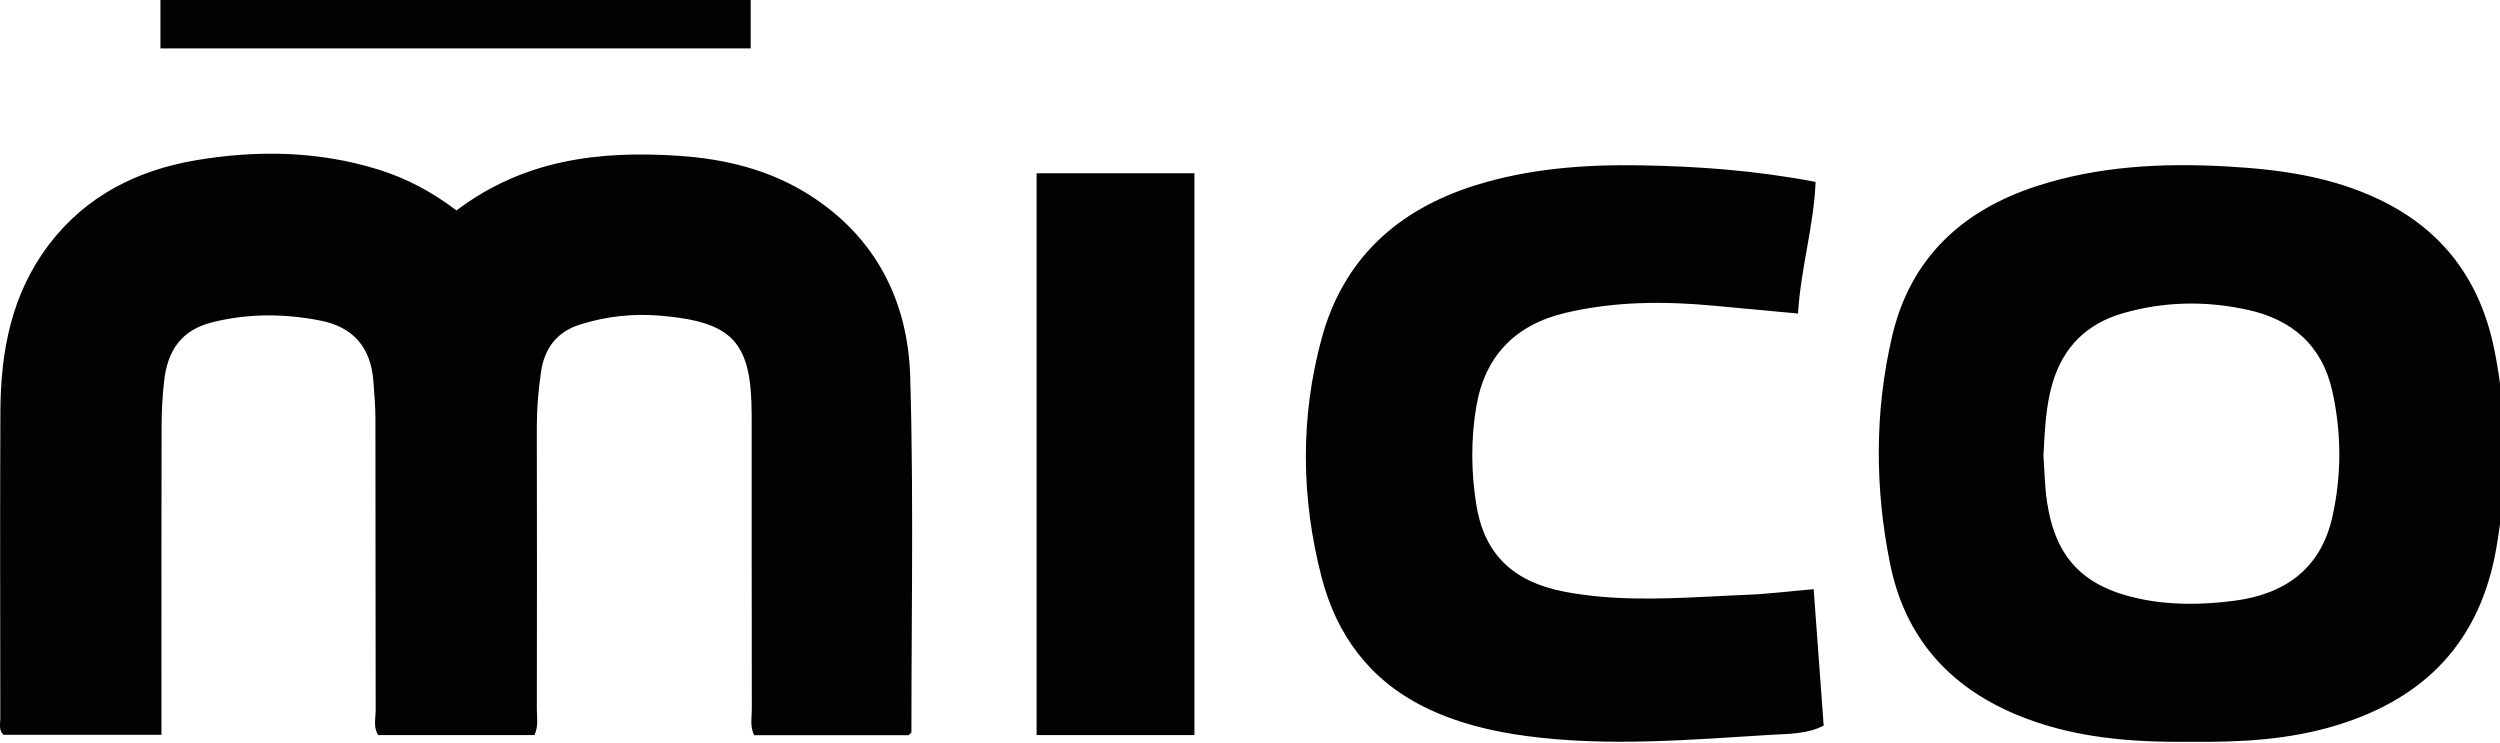 <?xml version="1.0" encoding="UTF-8"?>
<svg width="101px" height="30px" viewBox="0 0 101 30" version="1.1" xmlns="http://www.w3.org/2000/svg" xmlns:xlink="http://www.w3.org/1999/xlink">
    <title>Elementi / Brand / Mico</title>
    <g id="Elementi-/-Brand-/-Mico" stroke="none" stroke-width="1" fill="none" fill-rule="evenodd">
        <g id="Group-12" fill="#020202">
            <path d="M89.993,6.726 C92.111,6.846 94.188,7.132 96.139,8.068 C98.708,9.301 100.202,11.345 100.763,14.087 C101.31,16.761 101.323,19.434 100.852,22.144 C100.197,25.906 98.003,28.183 94.45,29.286 C92.507,29.889 90.502,29.992 88.497,29.968 C86.081,29.995 83.708,29.812 81.454,28.868 C78.698,27.715 76.948,25.706 76.357,22.765 C75.742,19.703 75.732,16.625 76.443,13.579 C77.179,10.423 79.279,8.496 82.281,7.519 C84.784,6.705 87.381,6.578 89.993,6.726 Z M66.269,6.679 C68.588,6.718 70.907,6.882 73.35,7.349 C73.277,9.14 72.754,10.808 72.64,12.667 C71.487,12.56 70.367,12.456 69.247,12.351 C67.234,12.164 65.232,12.17 63.248,12.639 C61.204,13.121 59.981,14.394 59.639,16.445 C59.421,17.749 59.433,19.082 59.642,20.388 C59.96,22.367 61.102,23.504 63.217,23.907 C65.097,24.265 66.992,24.203 68.886,24.11 L70.022,24.054 C70.211,24.045 70.4,24.036 70.589,24.029 C71.454,23.994 72.315,23.885 73.272,23.803 C73.406,25.631 73.54,27.451 73.677,29.315 C73.006,29.663 72.256,29.643 71.559,29.686 C68.27,29.885 64.976,30.176 61.684,29.737 C60.238,29.545 58.83,29.205 57.514,28.548 C55.321,27.454 53.993,25.635 53.395,23.329 C52.563,20.123 52.524,16.866 53.398,13.66 C54.273,10.455 56.459,8.475 59.587,7.492 C61.763,6.808 64.014,6.642 66.269,6.679 Z M15.295,6.852 C16.433,7.207 17.463,7.759 18.442,8.501 C21.163,6.446 24.211,6.083 27.395,6.293 C29.285,6.417 31.091,6.852 32.708,7.882 C35.386,9.587 36.681,12.159 36.772,15.214 C36.854,17.948 36.857,20.685 36.846,23.422 L36.825,27.528 C36.822,28.213 36.821,28.897 36.821,29.581 C36.821,29.606 36.777,29.632 36.713,29.701 L30.465,29.701 C30.292,29.332 30.373,28.982 30.373,28.645 C30.365,24.688 30.37,20.731 30.367,16.774 C30.365,13.824 29.628,13.012 26.705,12.755 C25.59,12.657 24.491,12.776 23.421,13.116 C22.496,13.409 21.999,14.076 21.86,15.004 C21.748,15.758 21.685,16.518 21.687,17.286 C21.697,21.069 21.694,24.853 21.688,28.636 C21.687,28.974 21.763,29.323 21.593,29.698 L15.285,29.698 C15.069,29.382 15.178,29.026 15.177,28.693 C15.168,24.771 15.174,20.848 15.167,16.926 C15.166,16.407 15.124,15.888 15.082,15.369 C14.973,14.021 14.257,13.202 12.922,12.946 C11.477,12.668 10.047,12.659 8.598,13.014 C7.316,13.329 6.772,14.172 6.633,15.376 C6.561,15.994 6.529,16.621 6.528,17.244 C6.518,20.993 6.523,24.742 6.523,28.491 L6.523,29.687 L0.142,29.687 C-0.062,29.503 0.014,29.245 0.013,29.012 C0.009,24.881 -0.003,20.751 0.016,16.62 C0.027,14.186 0.464,11.862 1.99,9.865 C3.481,7.913 5.538,6.882 7.884,6.48 C10.363,6.056 12.855,6.093 15.295,6.852 Z M48.255,6.999 L48.255,29.698 L41.879,29.698 L41.879,6.999 L48.255,6.999 Z M85.742,12.662 C84.306,13.081 83.359,14.017 82.928,15.458 C82.647,16.398 82.612,17.368 82.555,18.405 C82.599,18.996 82.605,19.66 82.705,20.31 C83.051,22.553 84.18,23.708 86.429,24.188 C87.702,24.46 88.989,24.435 90.26,24.271 C92.296,24.01 93.757,22.987 94.228,20.881 C94.604,19.202 94.599,17.504 94.231,15.825 C93.825,13.972 92.614,12.906 90.783,12.511 C89.091,12.145 87.406,12.177 85.742,12.662 Z M30.328,0 L30.328,1.954 L6.482,1.954 L6.482,0 L30.328,0 Z" id="Fill-12"></path>
        </g>
    </g>
</svg>